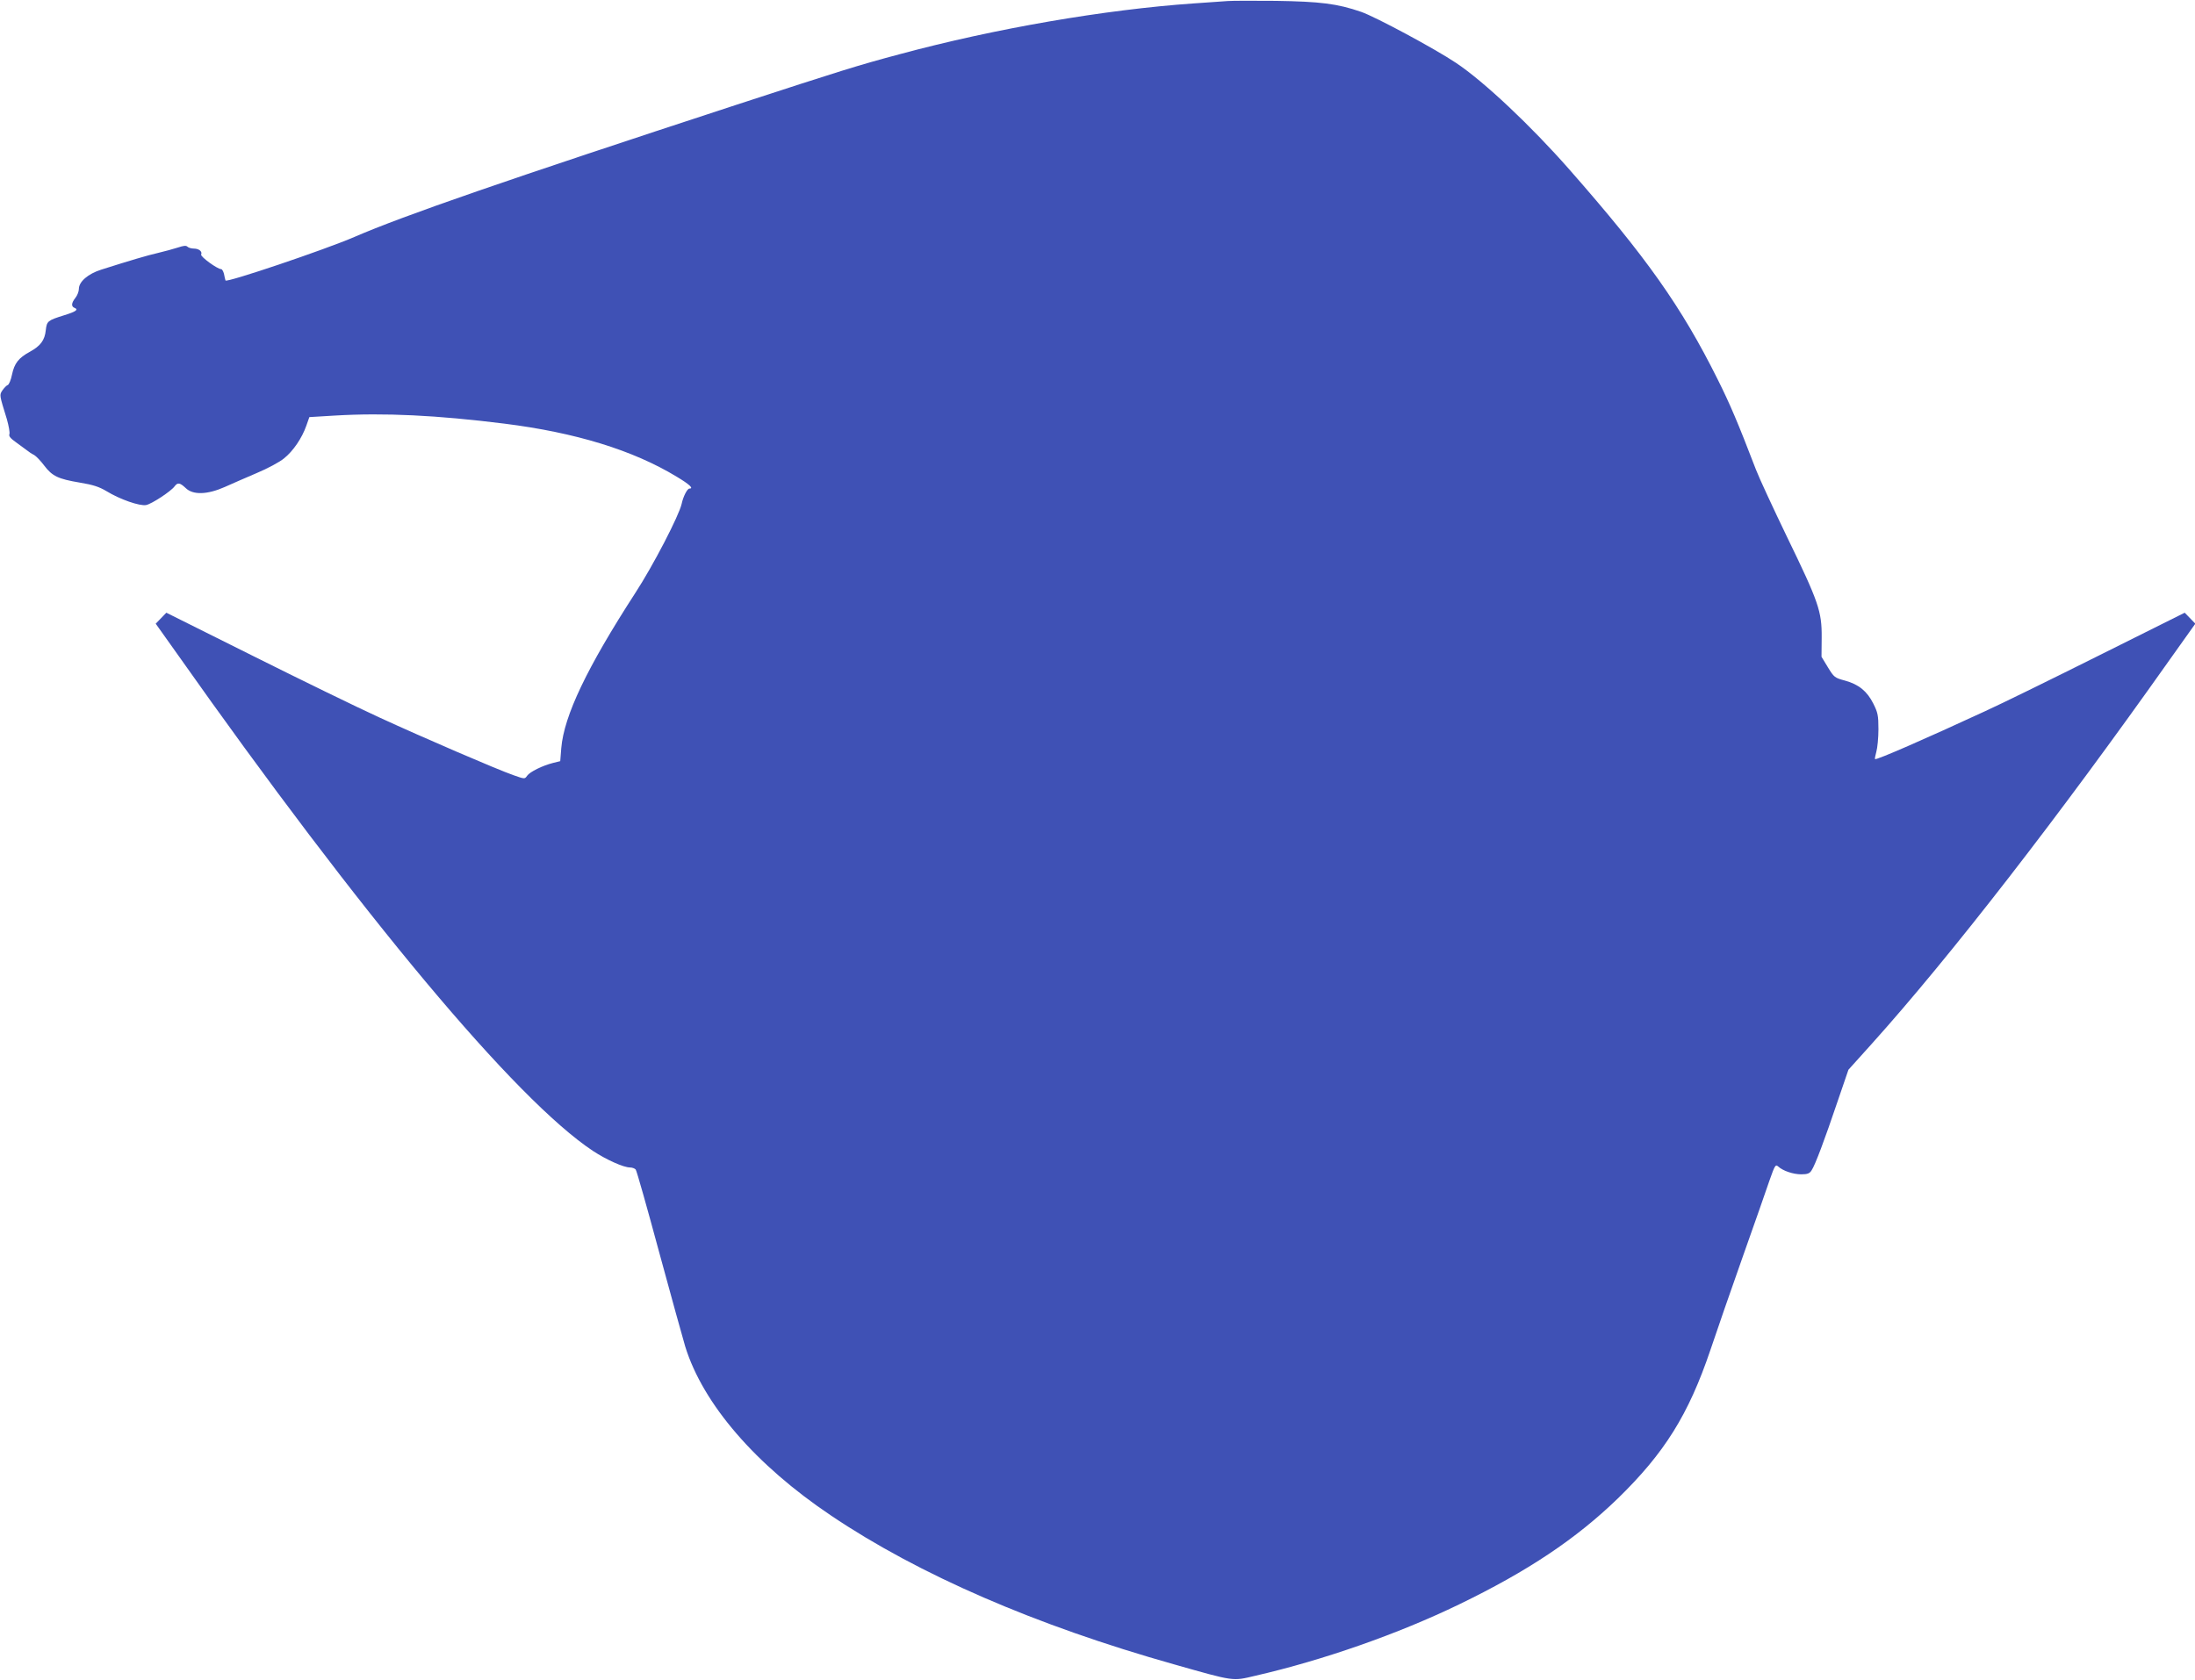 <?xml version="1.0" standalone="no"?>
<!DOCTYPE svg PUBLIC "-//W3C//DTD SVG 20010904//EN"
 "http://www.w3.org/TR/2001/REC-SVG-20010904/DTD/svg10.dtd">
<svg version="1.0" xmlns="http://www.w3.org/2000/svg"
 width="1280pt" height="980pt" viewBox="0 0 1280 980"
 preserveAspectRatio="xMidYMid meet">
<g transform="translate(0,980) scale(0.1,-0.1)"
fill="#3f51b5" stroke="none">
<path d="M7160 9794 c-25 -2 -115 -8 -200 -14 -517 -36 -1157 -146 -1713 -296
-244 -65 -342 -96 -952 -295 -1344 -440 -1942 -647 -2228 -771 -171 -74 -748
-269 -752 -254 -2 6 -6 23 -9 39 -4 15 -11 27 -16 27 -22 0 -121 72 -117 85 8
18 -13 35 -43 35 -14 0 -31 5 -37 11 -8 8 -23 6 -56 -5 -25 -8 -76 -22 -114
-31 -62 -14 -163 -44 -333 -98 -76 -24 -130 -70 -130 -112 0 -15 -9 -38 -20
-52 -24 -30 -26 -51 -5 -59 25 -10 7 -22 -61 -43 -96 -30 -101 -34 -107 -87
-6 -59 -31 -92 -93 -126 -66 -36 -90 -67 -104 -133 -6 -31 -18 -59 -25 -61 -8
-3 -21 -17 -31 -31 -18 -28 -18 -25 26 -168 11 -39 18 -78 15 -87 -5 -12 6
-25 37 -47 24 -17 52 -38 64 -47 11 -9 30 -22 43 -28 12 -7 39 -35 59 -62 47
-62 82 -78 207 -99 78 -13 112 -24 156 -50 78 -48 194 -88 231 -81 32 6 145
80 166 109 18 24 31 22 65 -10 42 -41 125 -39 227 6 41 19 126 55 188 82 62
26 133 64 158 85 54 43 105 119 130 190 l18 51 150 9 c287 17 594 2 986 -47
416 -52 751 -155 1005 -309 77 -46 102 -70 75 -70 -12 0 -36 -46 -45 -89 -15
-68 -166 -360 -271 -521 -282 -436 -415 -715 -431 -904 l-6 -76 -41 -10 c-63
-16 -136 -52 -152 -75 -14 -20 -14 -20 -82 4 -101 36 -517 215 -782 337 -129
59 -461 221 -737 359 l-503 251 -31 -32 -31 -32 123 -173 c1082 -1534 1976
-2603 2426 -2902 79 -52 179 -97 217 -97 13 0 28 -6 33 -12 6 -7 67 -224 137
-483 70 -258 139 -506 152 -550 104 -335 410 -690 851 -986 511 -344 1193
-640 1998 -867 356 -101 340 -99 475 -67 397 91 835 245 1188 416 401 194 682
382 926 618 272 265 412 488 540 866 35 105 120 350 189 545 69 195 140 397
157 448 30 85 34 91 49 78 28 -26 88 -46 135 -46 36 0 49 5 60 23 21 31 76
178 151 400 l64 187 135 150 c460 512 1089 1323 1740 2244 l148 208 -31 32
-31 32 -493 -246 c-270 -135 -573 -284 -672 -329 -350 -162 -634 -286 -641
-279 -2 2 2 22 8 44 6 21 12 80 12 130 0 82 -4 98 -30 150 -36 72 -85 112
-165 134 -60 16 -64 19 -100 78 l-37 61 1 113 c1 152 -17 205 -203 588 -81
168 -162 343 -180 390 -106 276 -151 382 -225 530 -210 421 -414 710 -864
1222 -224 255 -498 513 -660 621 -122 82 -472 270 -554 298 -139 48 -239 60
-497 64 -129 1 -255 1 -280 -1z"/>
</g>
</svg>
